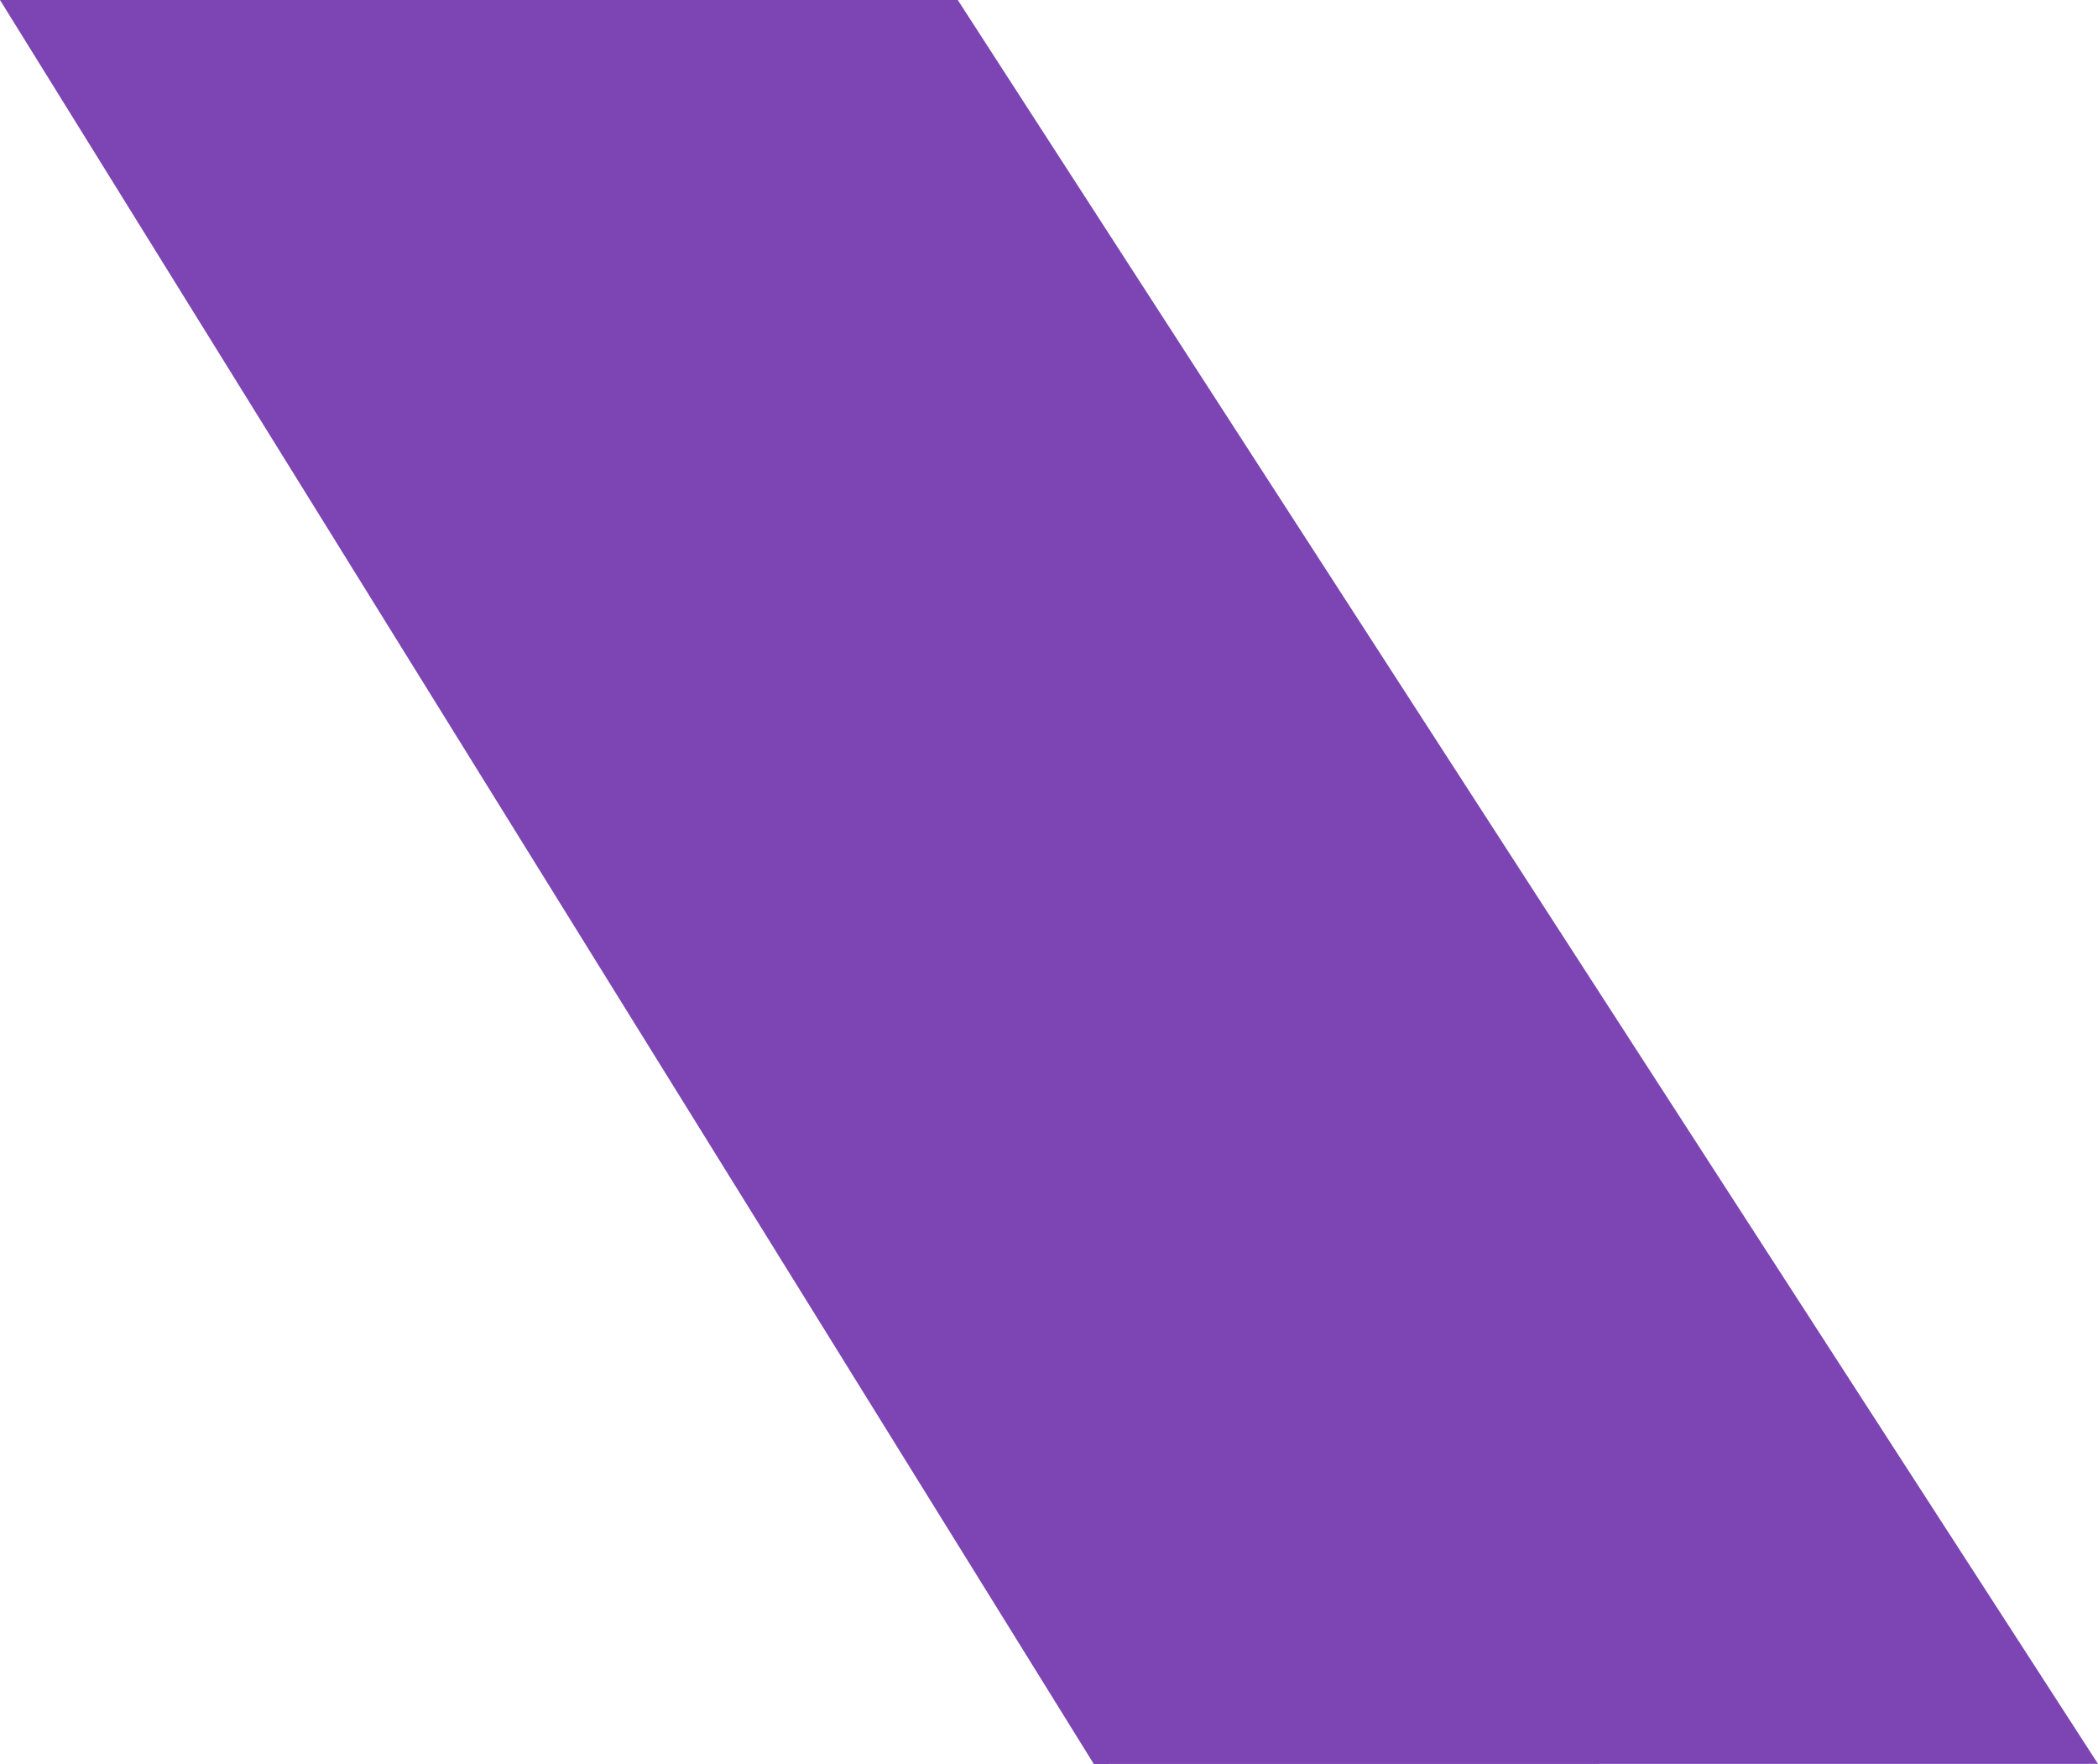 <?xml version="1.0" encoding="UTF-8"?> <svg xmlns="http://www.w3.org/2000/svg" viewBox="0 0 550.52 462.87"> <defs> <style>.cls-1{fill:#7c45b3;fill-rule:evenodd;}</style> </defs> <g id="Слой_2" data-name="Слой 2"> <g id="Слой_1-2" data-name="Слой 1"> <polygon class="cls-1" points="0 0 251.32 0 550.52 462.84 287.01 462.87 0 0"></polygon> </g> </g> </svg> 